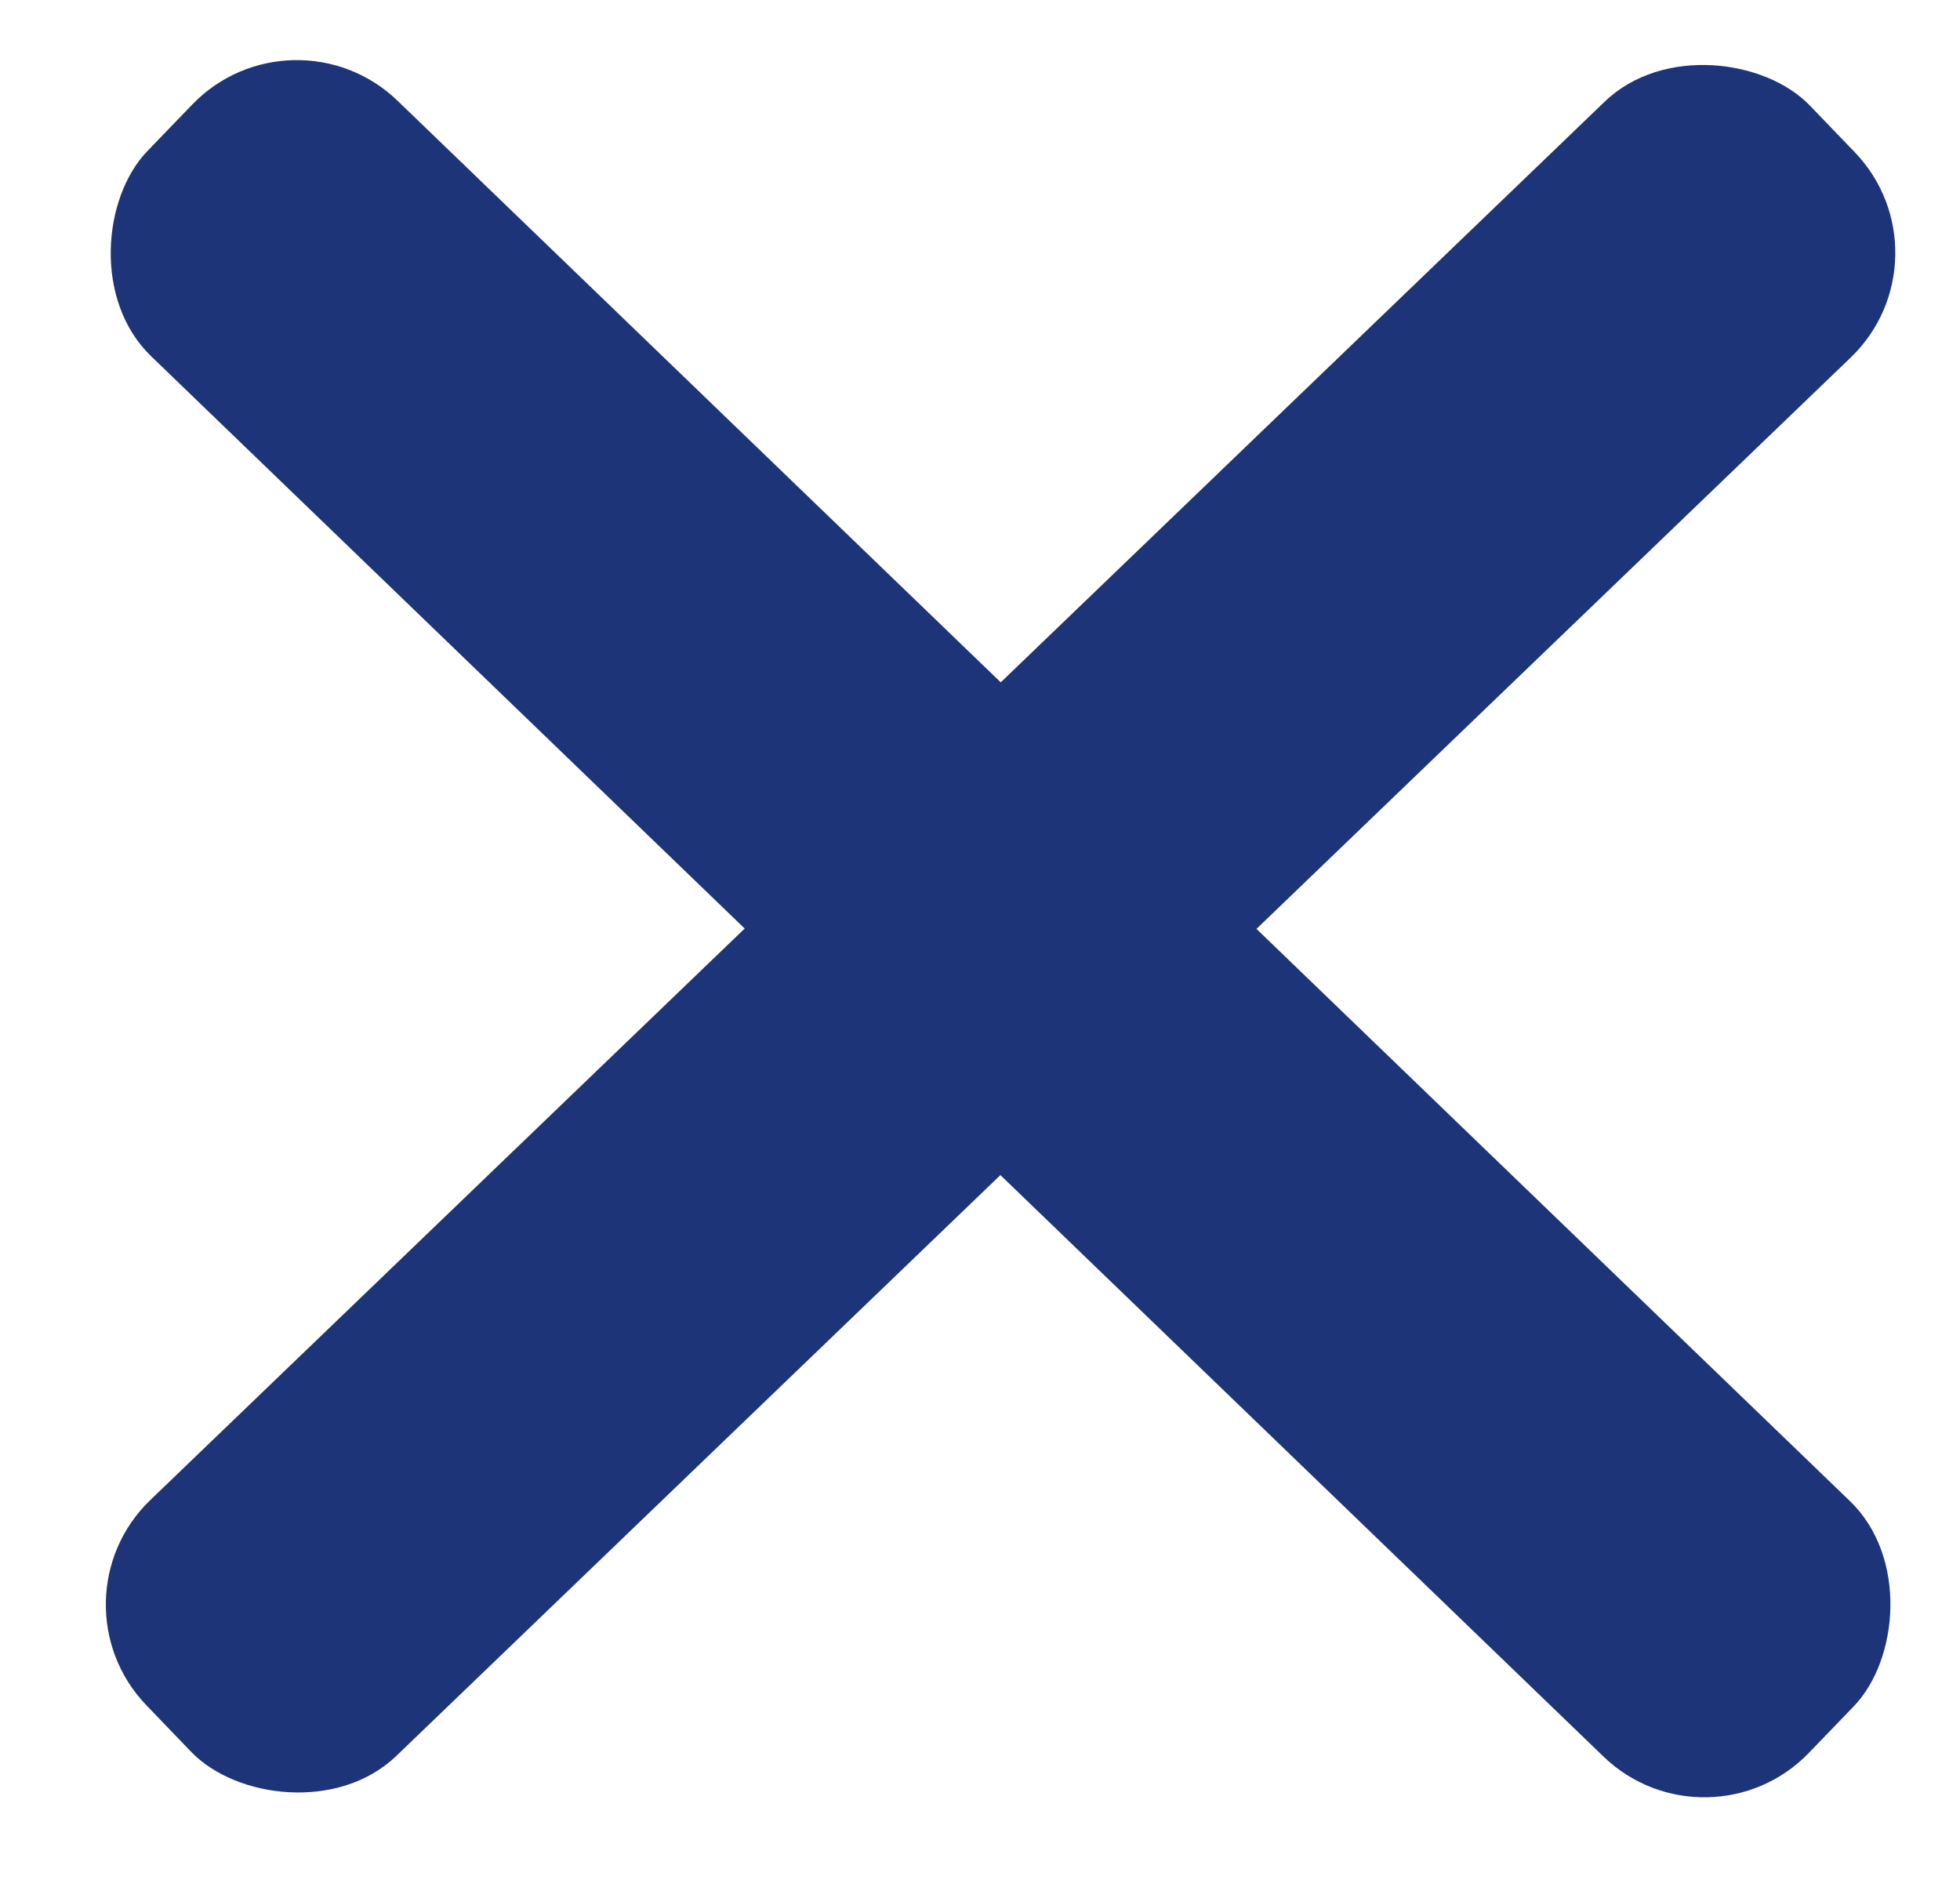 <svg width="27" height="26" viewBox="0 0 27 26" fill="none" xmlns="http://www.w3.org/2000/svg">
<rect x="4.037" width="31.793" height="4.89" rx="2" transform="rotate(43.956 4.037 0)" fill="#1E3479"/>
<rect x="0.63" y="22.05" width="31.793" height="4.89" rx="2" transform="rotate(-43.877 0.63 22.05)" fill="#1E3479"/>
</svg>
